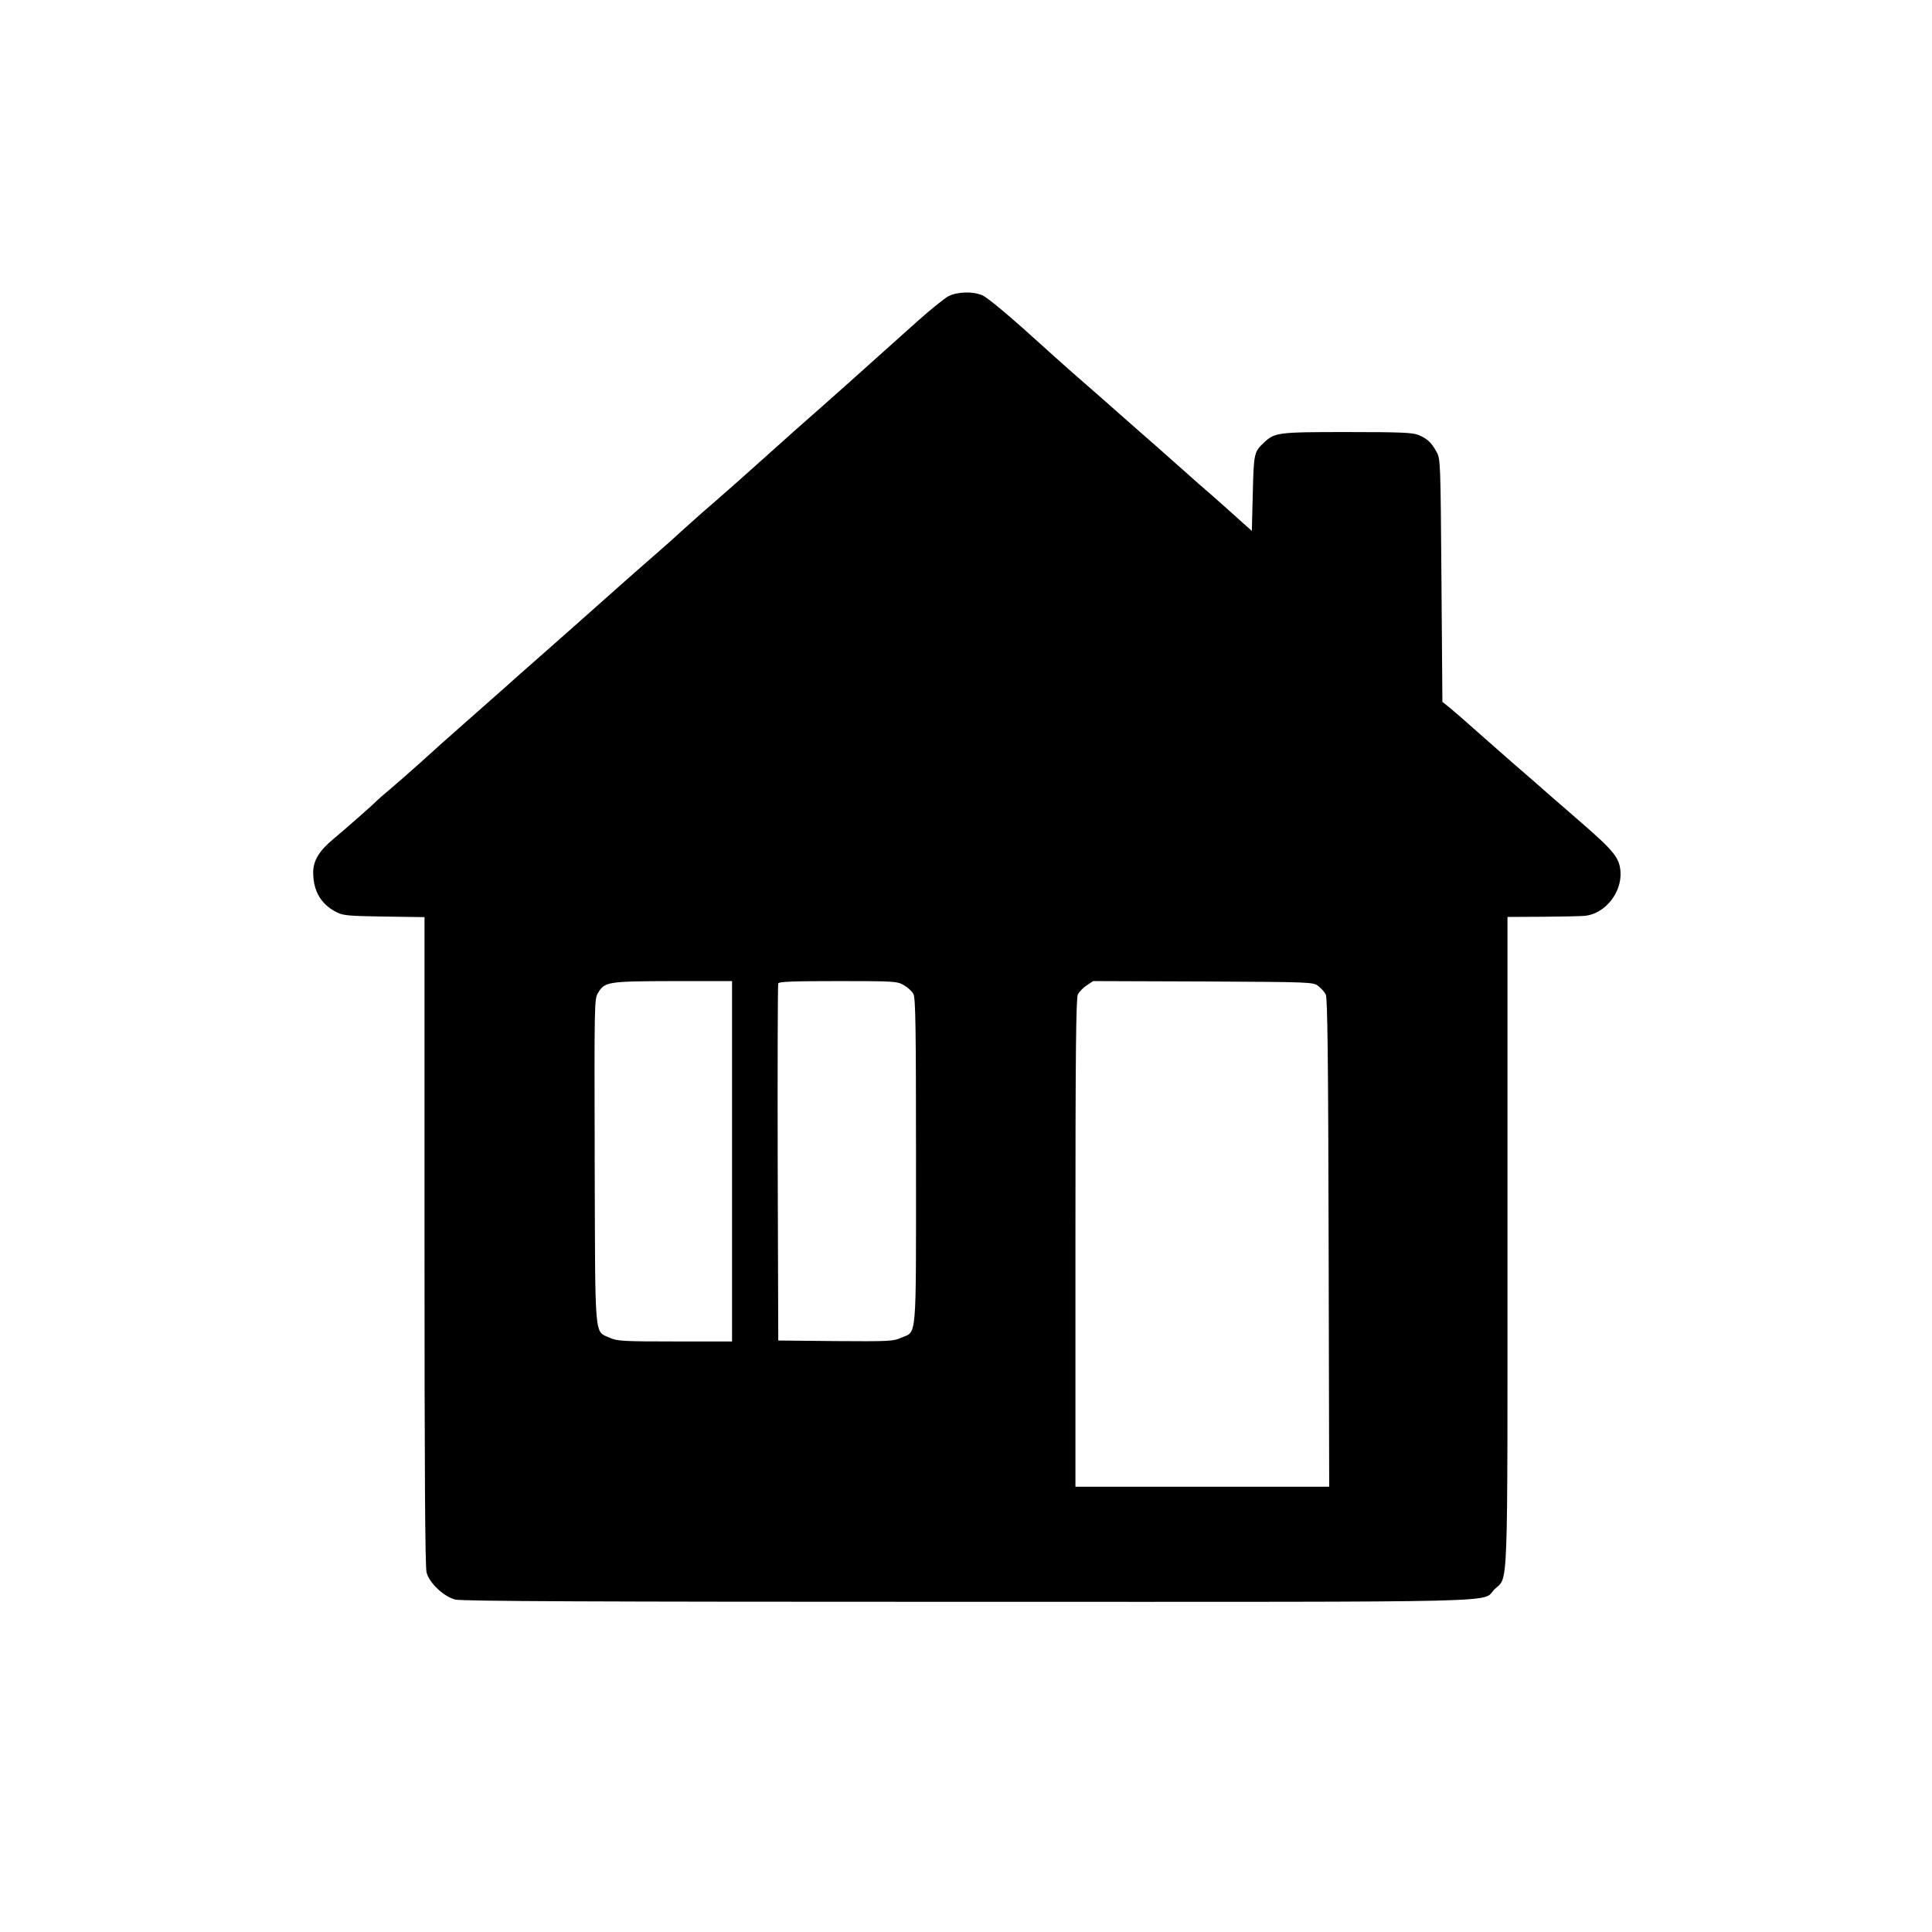 <?xml version="1.0" standalone="no"?>
<!DOCTYPE svg PUBLIC "-//W3C//DTD SVG 20010904//EN"
 "http://www.w3.org/TR/2001/REC-SVG-20010904/DTD/svg10.dtd">
<svg version="1.0" xmlns="http://www.w3.org/2000/svg"
 width="1024pt" height="1024pt" viewBox="0 0 1024 1024"
 preserveAspectRatio="xMidYMid meet">
<g transform="translate(0,1024) scale(0.1,-0.1)"
fill="#000000" stroke="none">
<path d="M5025 8669 c-21 -12 -96 -72 -165 -134 -258 -232 -515 -461 -566
-505 -29 -25 -132 -117 -230 -205 -98 -88 -214 -191 -258 -229 -45 -38 -124
-108 -176 -155 -52 -48 -113 -102 -135 -121 -68 -59 -183 -160 -295 -260 -58
-52 -178 -158 -265 -235 -87 -77 -205 -180 -260 -230 -56 -49 -153 -135 -215
-190 -63 -55 -164 -145 -224 -200 -61 -55 -138 -122 -171 -150 -33 -27 -64
-55 -70 -61 -12 -14 -160 -144 -228 -201 -75 -62 -107 -115 -107 -176 0 -101
42 -171 126 -213 34 -17 66 -19 252 -22 l212 -3 0 -1717 c0 -1212 3 -1729 11
-1757 15 -56 92 -128 152 -143 34 -9 721 -12 2715 -12 2964 0 2719 -6 2794 67
73 71 68 -65 68 1845 l0 1718 193 1 c105 1 204 3 219 5 106 12 194 123 187
233 -5 74 -35 111 -209 262 -36 31 -108 94 -160 139 -52 46 -139 122 -194 169
-54 47 -144 127 -200 176 -56 50 -119 105 -141 123 l-40 32 -5 643 c-5 632 -5
643 -26 682 -27 49 -49 70 -97 90 -30 12 -93 15 -377 15 -371 0 -384 -2 -443
-58 -50 -47 -52 -57 -57 -267 l-5 -199 -45 40 c-54 49 -141 127 -236 209 -37
33 -93 83 -124 110 -31 28 -125 111 -210 185 -84 74 -176 155 -204 180 -29 25
-85 74 -126 110 -41 36 -99 88 -130 116 -191 174 -323 286 -354 299 -52 22
-134 19 -181 -6z m-1145 -4584 l0 -955 -302 0 c-276 0 -307 2 -345 19 -84 39
-78 -34 -81 936 -2 849 -2 860 18 893 36 59 52 61 398 62 l312 0 0 -955z m910
934 c21 -12 44 -33 51 -47 12 -20 14 -182 14 -886 0 -974 6 -899 -80 -937 -40
-18 -66 -19 -347 -17 l-303 3 -3 940 c-1 517 0 946 3 953 3 9 76 12 316 12
299 0 313 -1 349 -21z m2197 -5 c15 -11 33 -32 40 -45 9 -18 13 -344 15 -1317
l3 -1292 -673 0 -672 0 0 1293 c0 1009 3 1297 13 1317 7 13 28 35 46 47 l35
23 582 -2 c573 -3 583 -3 611 -24z"/>
</g>
</svg>
